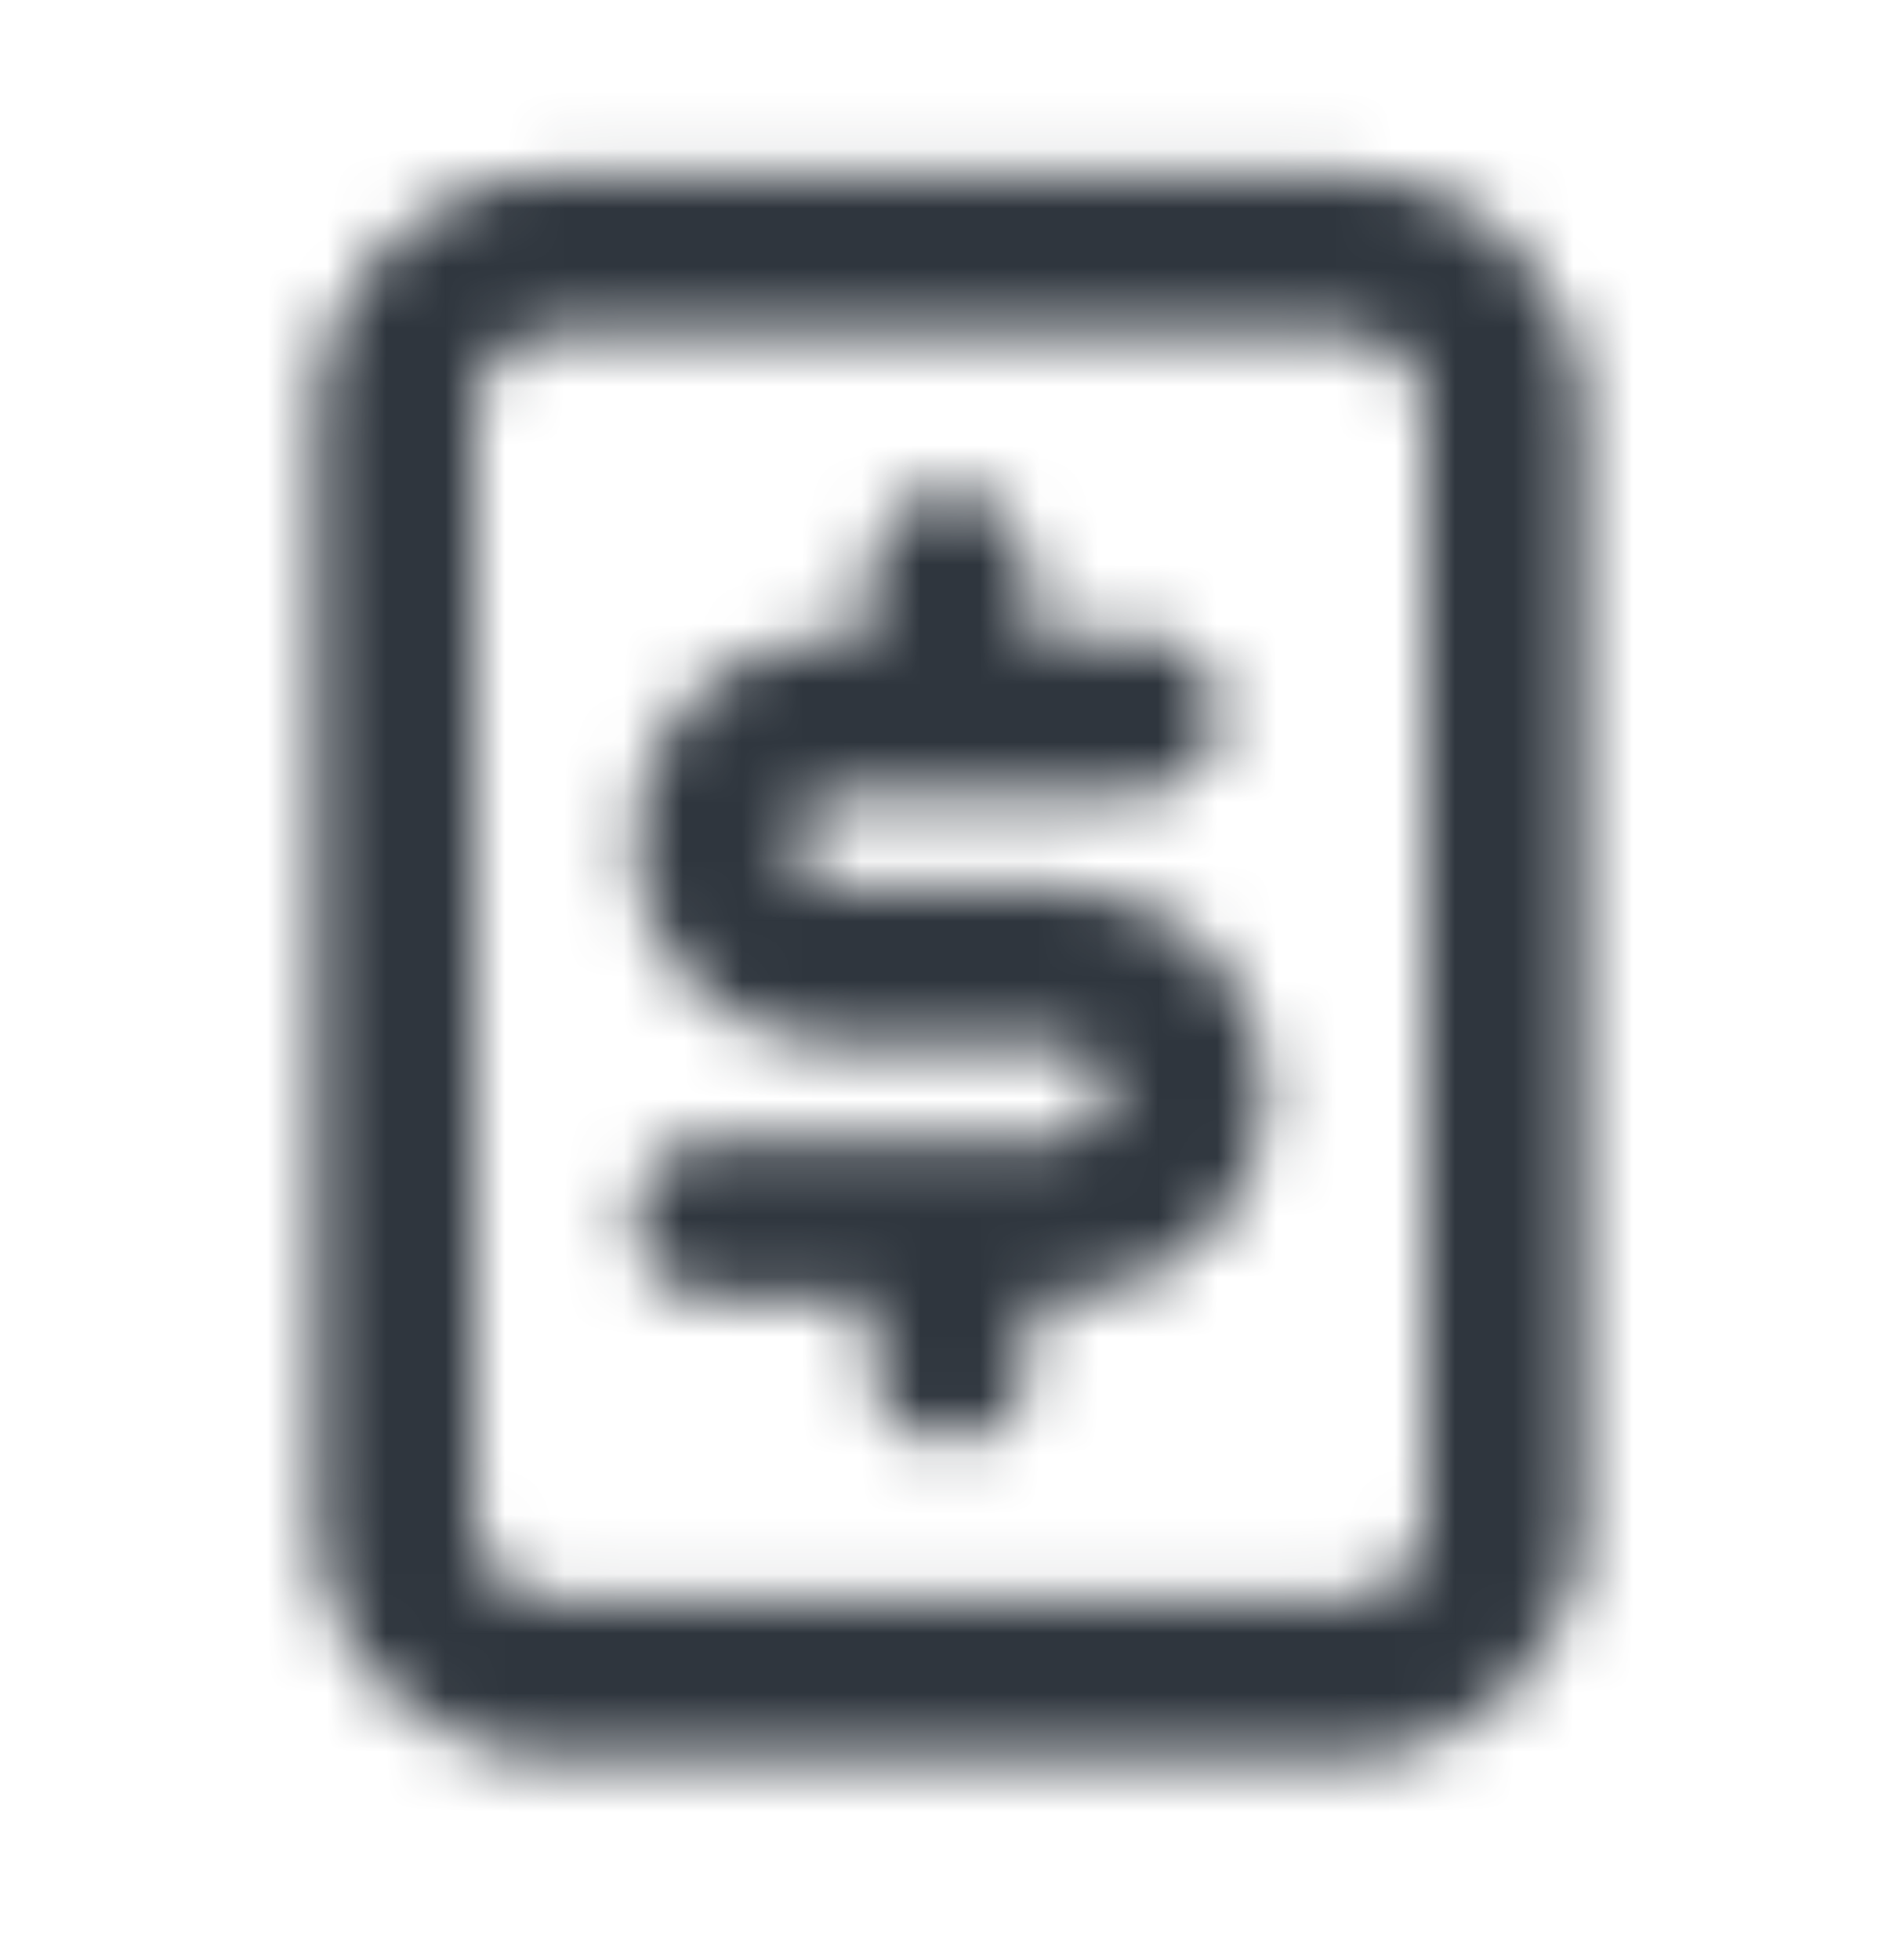 <svg width="32" height="33" viewBox="0 0 32 33" fill="none" xmlns="http://www.w3.org/2000/svg">
<mask id="mask0_3747_18227" style="mask-type:alpha" maskUnits="userSpaceOnUse" x="0" y="0" width="32" height="33">
<path d="M10.666 14.156C10.666 12.249 12.213 10.702 14.121 10.702H14.666V9.611C14.666 8.875 15.263 8.278 16 8.278C16.736 8.278 17.333 8.875 17.333 9.611V10.702H19.2C19.936 10.702 20.533 11.299 20.533 12.035C20.533 12.772 19.936 13.369 19.2 13.369H14.121C13.686 13.369 13.333 13.721 13.333 14.156C13.333 14.592 13.686 14.944 14.121 14.944H17.878C19.786 14.944 21.333 16.491 21.333 18.399C21.333 20.307 19.786 21.854 17.878 21.854H17.333V22.944C17.333 23.681 16.736 24.278 16 24.278C15.263 24.278 14.666 23.681 14.666 22.944V21.854H12C11.263 21.854 10.666 21.256 10.666 20.52C10.666 19.784 11.263 19.187 12 19.187H15.989C15.993 19.187 15.996 19.187 16 19.187C16.003 19.187 16.007 19.187 16.01 19.187H17.878C18.314 19.187 18.666 18.834 18.666 18.399C18.666 17.964 18.314 17.611 17.878 17.611H14.121C12.213 17.611 10.666 16.064 10.666 14.156Z" fill="black"/>
<path fill-rule="evenodd" clip-rule="evenodd" d="M5.333 6.944C5.333 4.735 7.124 2.944 9.333 2.944H22.666C24.875 2.944 26.666 4.735 26.666 6.944V25.611C26.666 27.82 24.875 29.611 22.666 29.611H9.333C7.124 29.611 5.333 27.82 5.333 25.611V6.944ZM9.333 5.611C8.597 5.611 8 6.208 8 6.944V25.611C8 26.347 8.597 26.944 9.333 26.944H22.666C23.403 26.944 24 26.347 24 25.611V6.944C24 6.208 23.403 5.611 22.666 5.611H9.333Z" fill="black"/>
</mask>
<g mask="url(#mask0_3747_18227)">
<rect y="0.277" width="32" height="32" fill="#2F363E"/>
</g>
</svg>
